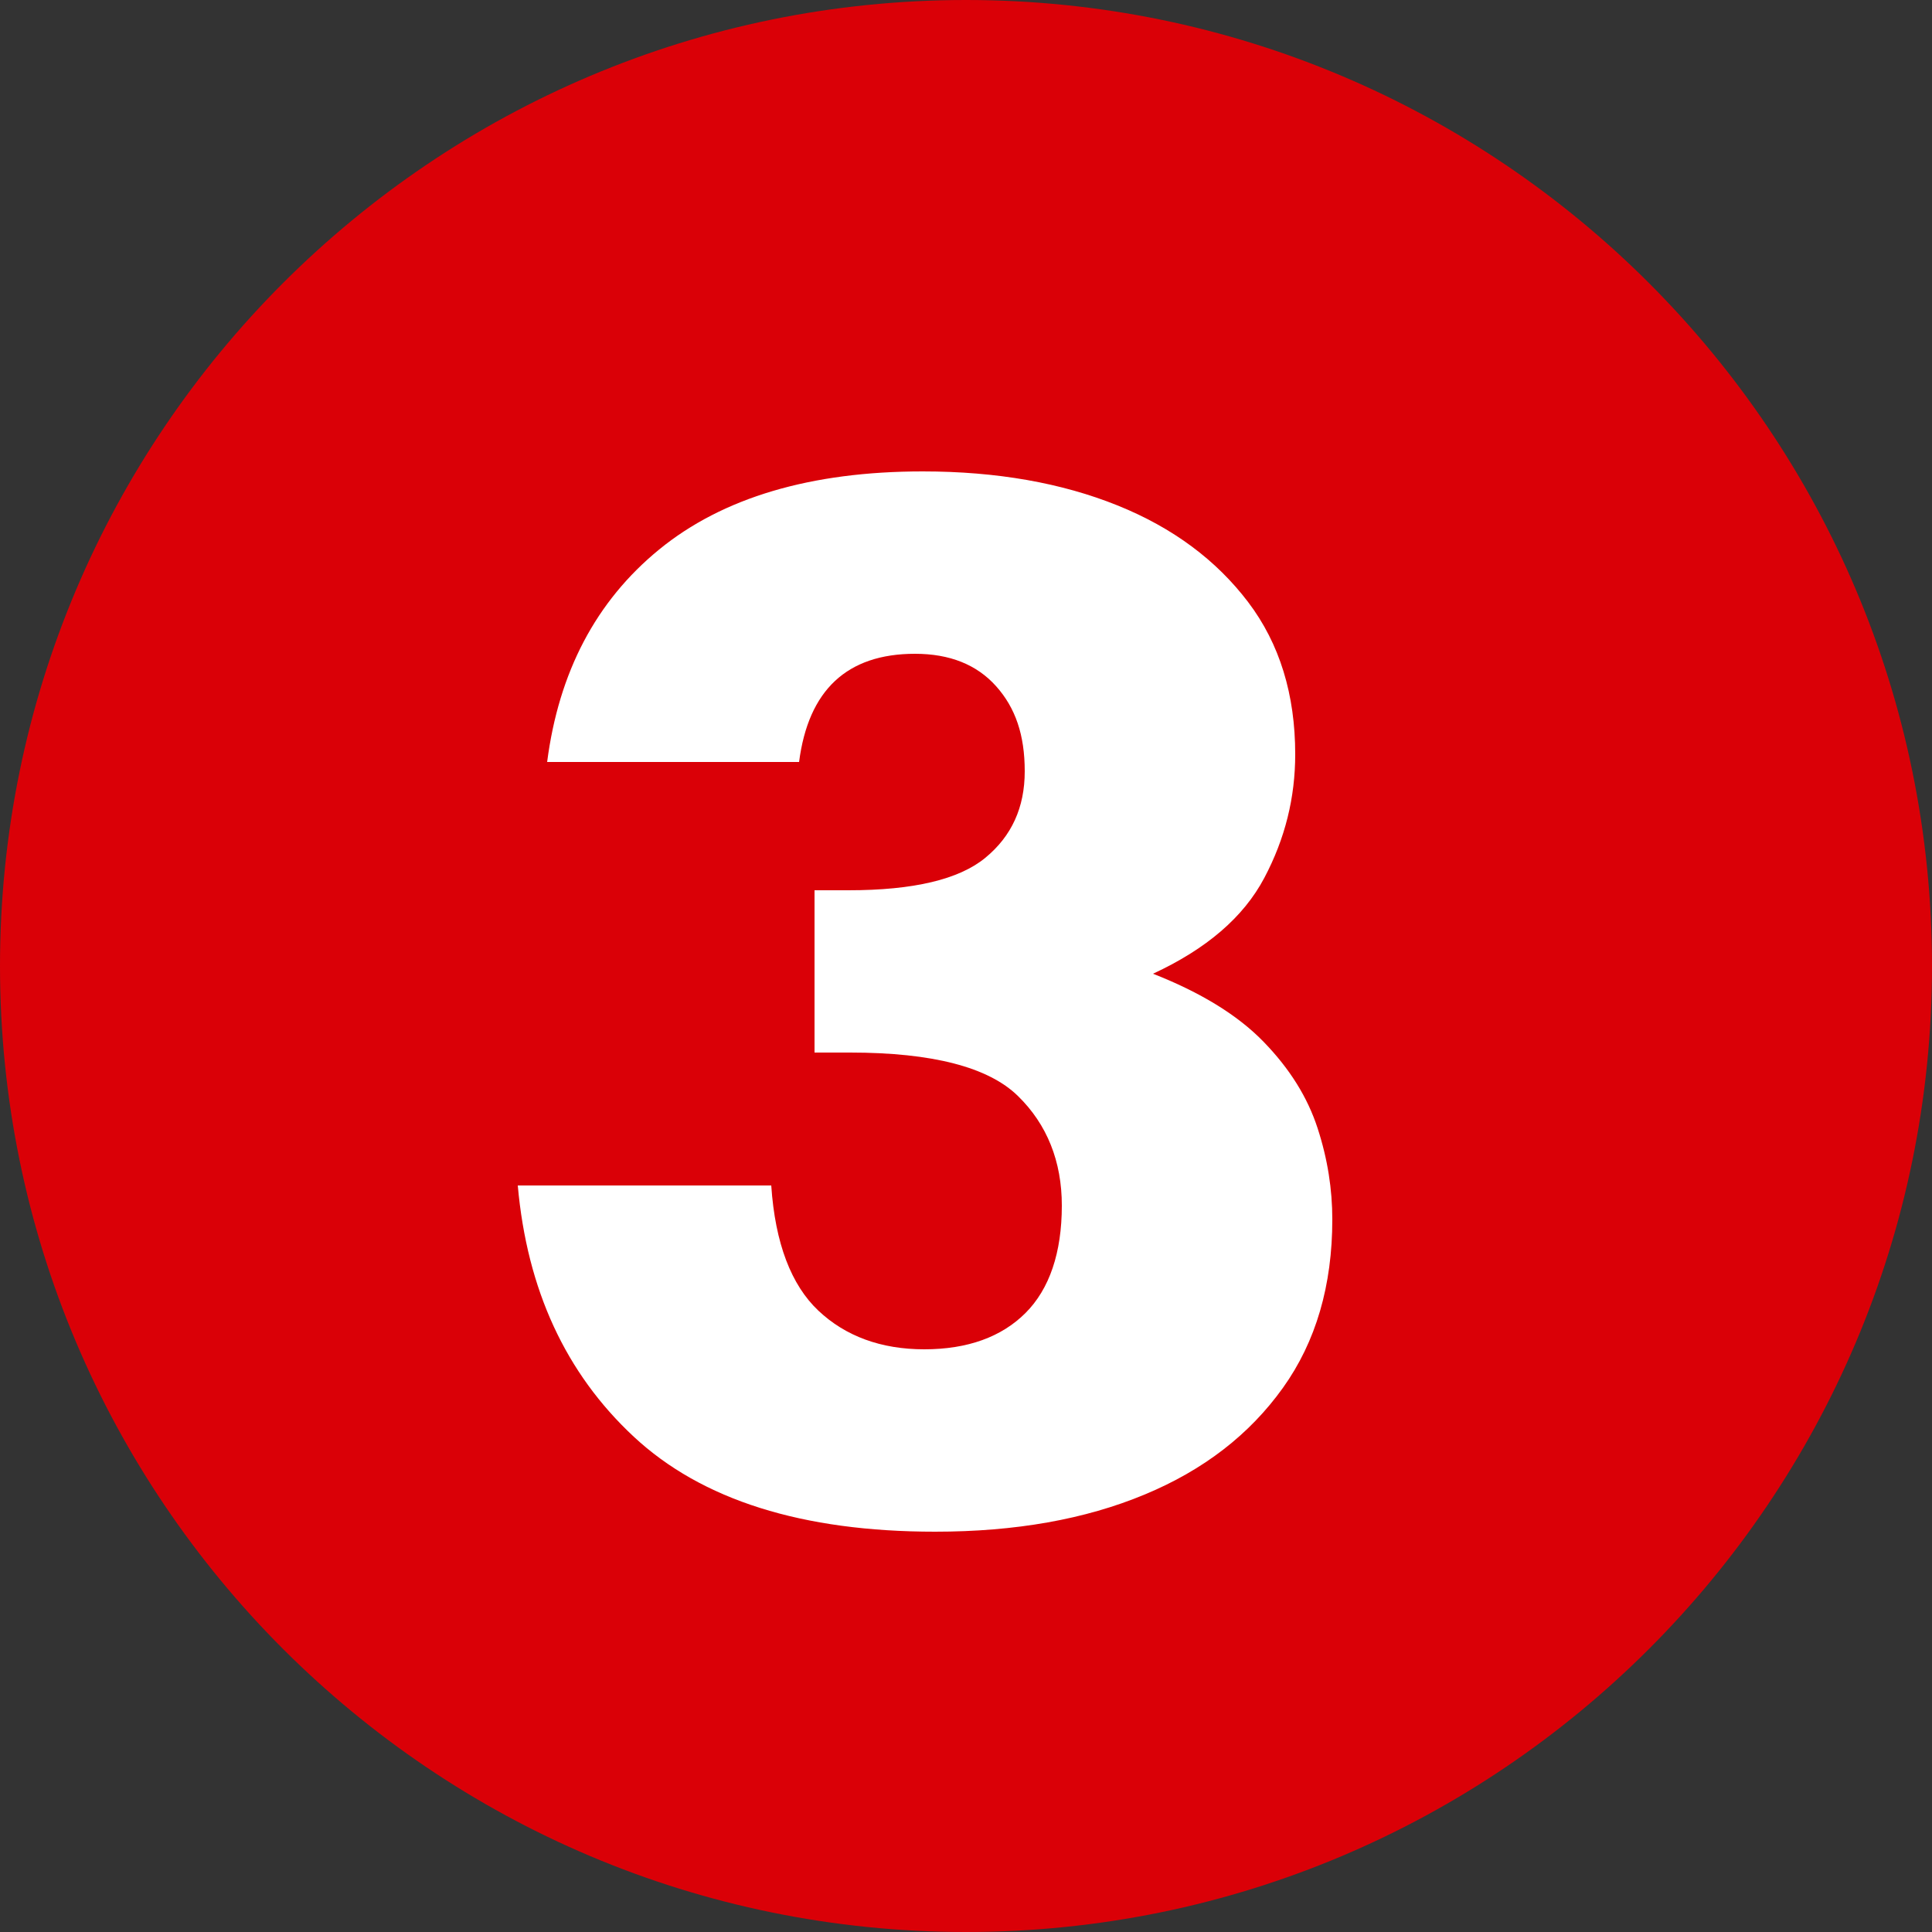 <?xml version="1.0" encoding="UTF-8"?>
<svg id="Layer_2" data-name="Layer 2" xmlns="http://www.w3.org/2000/svg" viewBox="0 0 25 25">
  <rect x="0" y="0" width="25" height="25" fill="#333333" stroke="none"/>
  <defs>
    <style>
      .cls-1 {
        fill: #fff;
      }

      .cls-2 {
        fill: #da0007;
      }
    </style>
  </defs>
  <g id="Layer_1-2" data-name="Layer 1">
    <g>
      <path class="cls-2" d="M12.5,25c6.9,0,12.5-5.6,12.5-12.5S19.4,0,12.5,0,0,5.6,0,12.5s5.6,12.5,12.5,12.5"/>
      <path class="cls-1" d="M12.1,19.82c-1.72,0-3.02-.41-3.9-1.23-.88-.82-1.38-1.9-1.5-3.25h3.28c.05.75.26,1.29.61,1.62.35.33.81.5,1.37.5s1-.16,1.31-.47c.31-.31.47-.78.47-1.39,0-.57-.19-1.05-.57-1.42-.38-.37-1.1-.56-2.17-.56h-.46v-2.1h.44c.84,0,1.43-.14,1.77-.42.34-.28.51-.65.51-1.12s-.12-.82-.37-1.1c-.25-.28-.6-.42-1.05-.42-.88,0-1.38.47-1.5,1.4h-3.26c.15-1.16.63-2.08,1.45-2.75.82-.67,1.96-1.01,3.41-1.01.96,0,1.8.15,2.52.44.72.29,1.28.71,1.69,1.25.41.54.61,1.2.61,1.97,0,.56-.13,1.09-.4,1.6-.27.51-.75.92-1.44,1.24.61.24,1.09.53,1.43.88s.57.72.7,1.12.19.79.19,1.18c0,.85-.21,1.58-.64,2.18s-1.02,1.06-1.79,1.38c-.77.32-1.67.48-2.71.48Z"/>
    </g>
  </g>
</svg>